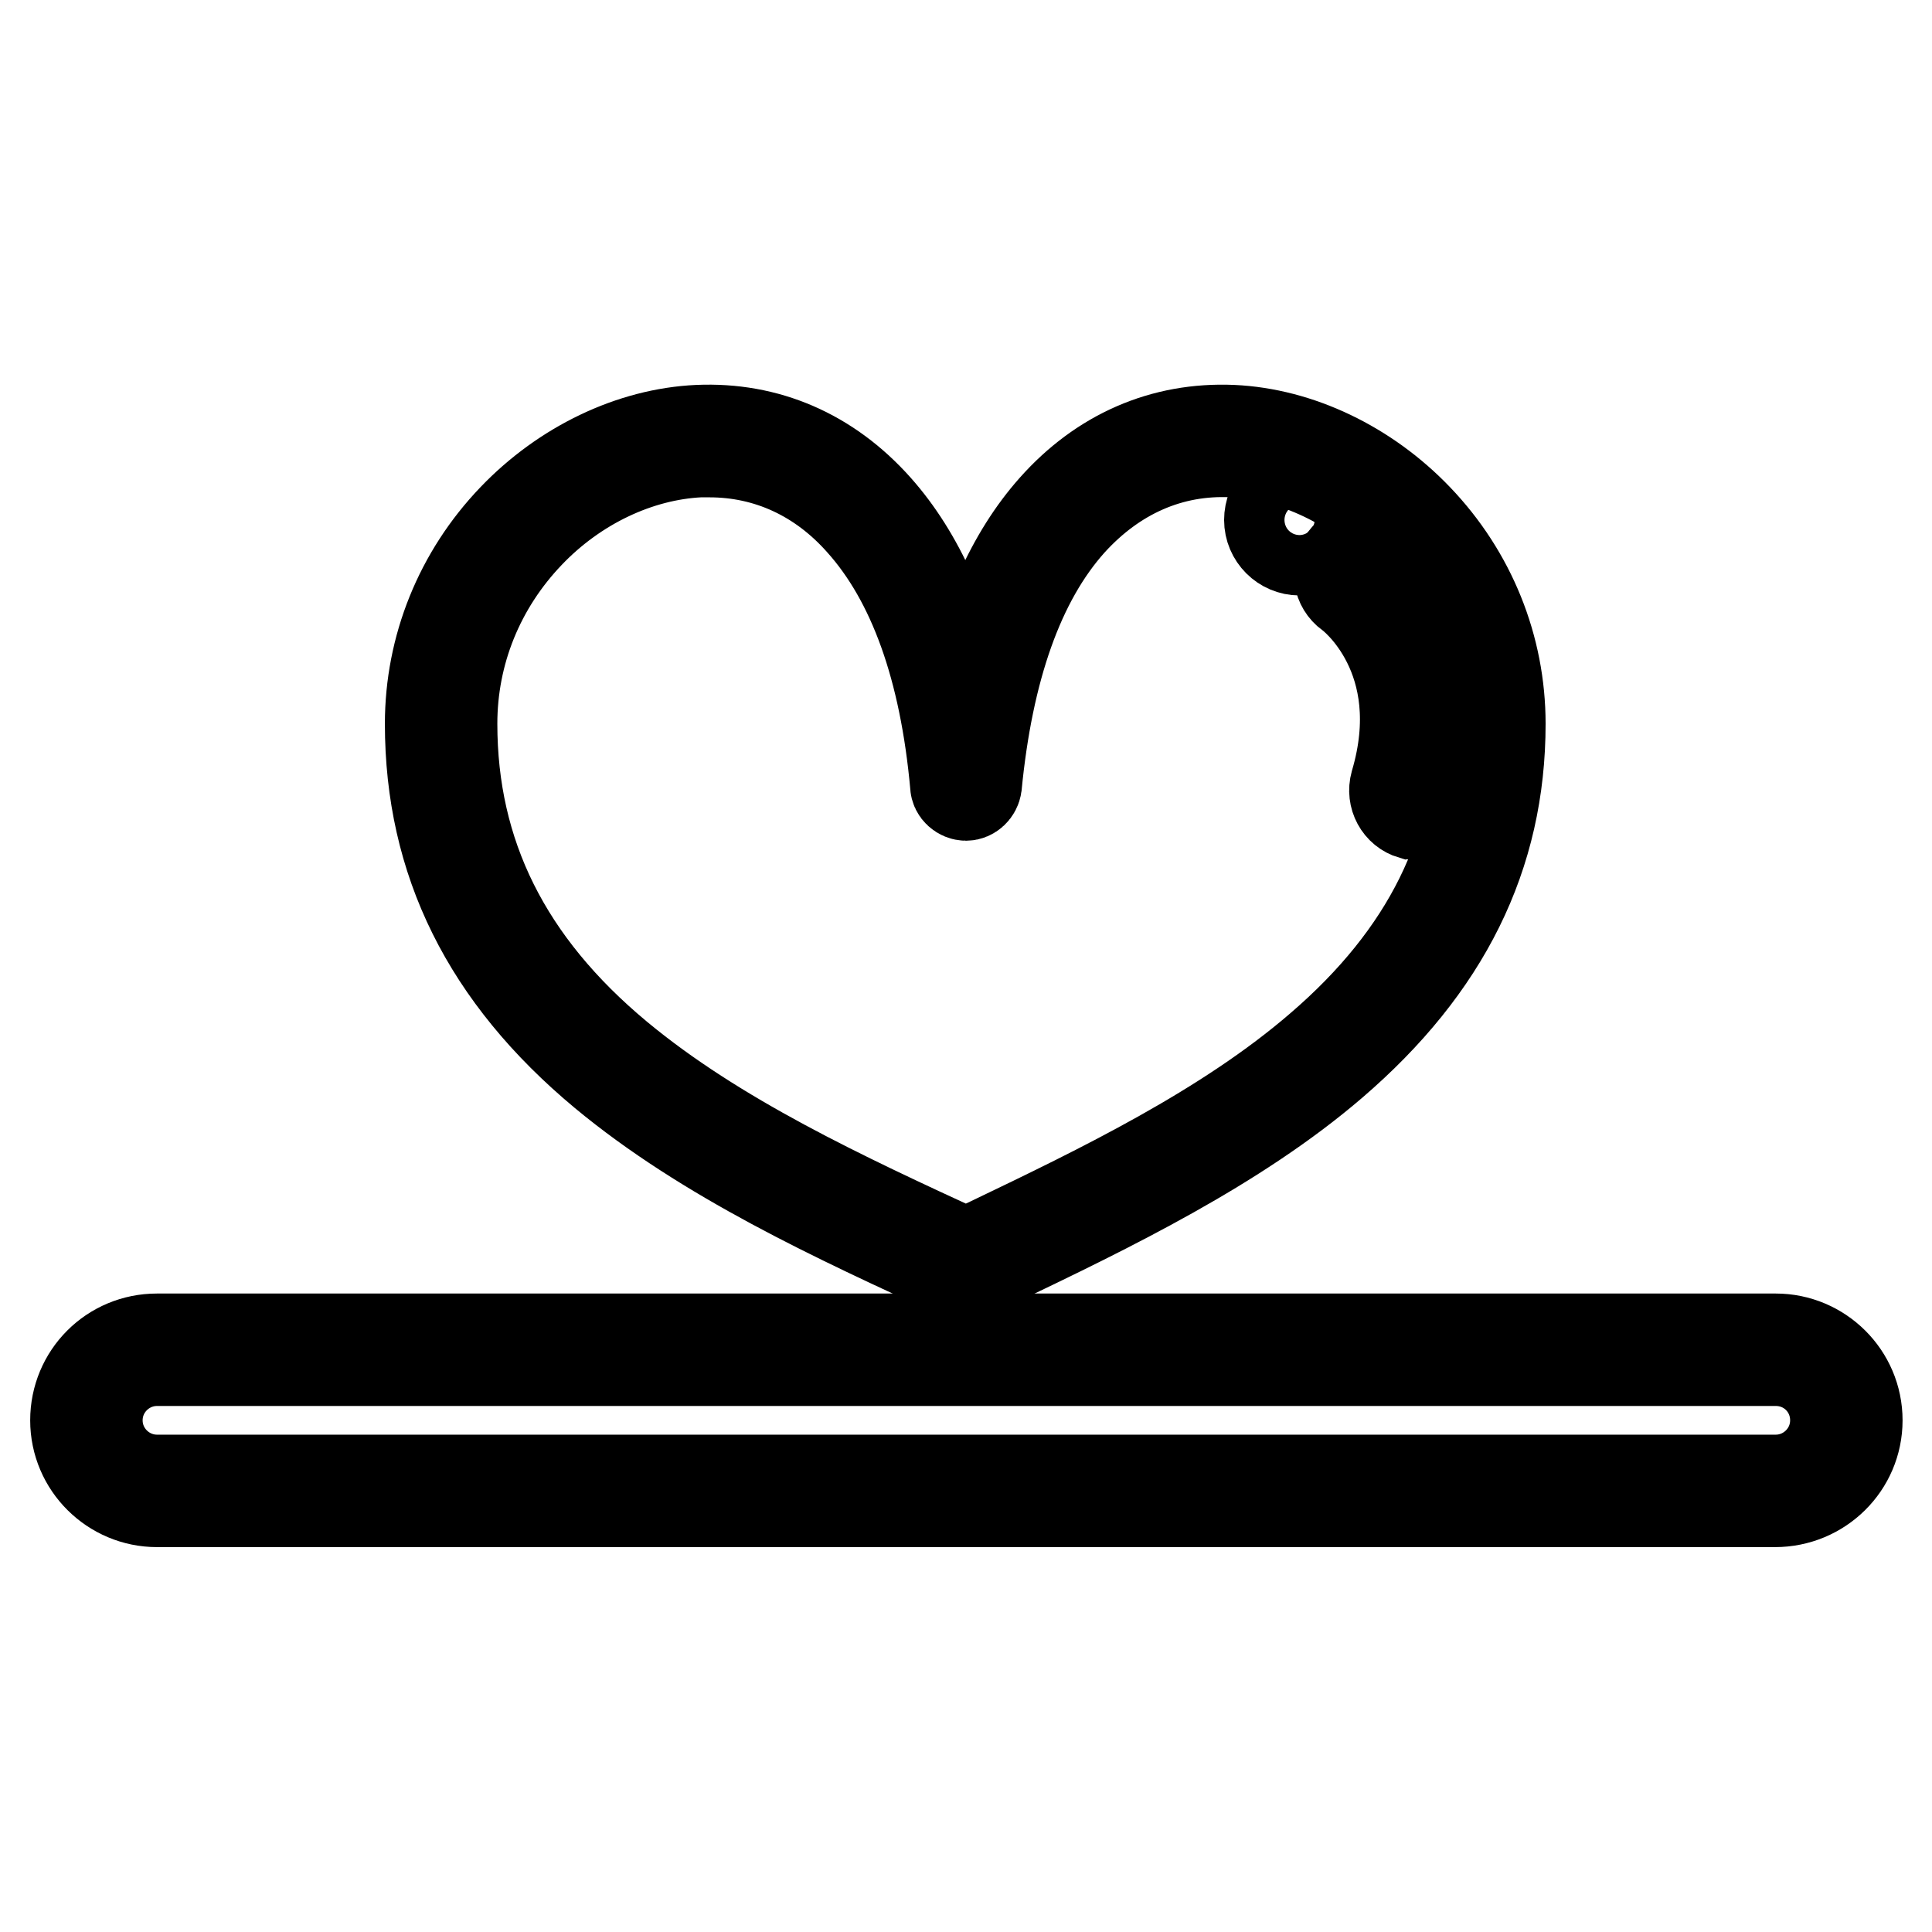 <?xml version="1.0" encoding="utf-8"?>
<!-- Svg Vector Icons : http://www.onlinewebfonts.com/icon -->
<!DOCTYPE svg PUBLIC "-//W3C//DTD SVG 1.1//EN" "http://www.w3.org/Graphics/SVG/1.1/DTD/svg11.dtd">
<svg version="1.1" xmlns="http://www.w3.org/2000/svg" xmlns:xlink="http://www.w3.org/1999/xlink" x="0px" y="0px" viewBox="0 0 256 256" enable-background="new 0 0 256 256" xml:space="preserve">
<g> <path stroke-width="12" fill-opacity="0" stroke="#000000"  d="M235.2,199H20.8c-5.9,0-10.8-4.8-10.8-10.8s4.8-10.8,10.8-10.8h214.5c5.9,0,10.8,4.8,10.8,10.8 S241.2,199,235.2,199z M20.8,180.3c-4.3,0-7.9,3.5-7.9,7.9s3.6,7.9,7.9,7.9h214.5c4.3,0,7.9-3.5,7.9-7.9c0-4.4-3.5-7.9-7.9-7.9 H20.8L20.8,180.3z M188,108c-0.3,0-0.6-0.1-0.9-0.1c-1.7-0.5-2.7-2.3-2.2-4.1c4.9-16.6-5.6-24.8-6.1-25.1c-1.5-1.1-1.8-3.1-0.7-4.6 c1.1-1.5,3.1-1.8,4.6-0.7c0.2,0.1,3.9,2.9,6.7,8.3c2.6,4.9,5,13,1.7,24C190.8,107.1,189.5,108,188,108L188,108z"/> <path stroke-width="12" fill-opacity="0" stroke="#000000"  d="M128,169.1c-0.2,0-0.4-0.1-0.6-0.1l-0.2-0.1c-16.6-7.6-33.7-15.5-47.2-26.7c-15.5-12.9-23-28.1-23-46.3 c0-10.1,3.9-19.8,11-27.2c6.7-7,15.7-11.3,24.5-11.7c9.1-0.4,17.3,3.1,23.7,10.3c5.6,6.3,9.6,15.2,11.7,26.3 c2.2-11.2,6.1-20,11.7-26.3c6.3-7.1,14.5-10.7,23.7-10.3c8.8,0.4,17.8,4.7,24.5,11.7c7.1,7.4,11,17.1,11,27.2 c0,17.5-7.3,32.2-22.2,45c-12.8,11-29.6,19.1-44.4,26.2c-1.3,0.6-2.5,1.2-3.8,1.8C128.4,169.1,128.2,169.1,128,169.1L128,169.1z  M94,59.9c-0.4,0-0.9,0-1.3,0c-8.1,0.4-16.4,4.3-22.6,10.8c-6.6,6.9-10.2,15.8-10.2,25.2c0,17.3,7.2,31.8,22,44.1 c13,10.8,29.8,18.6,46.1,26.1c1.1-0.5,2.1-1,3.2-1.5c14.6-7,31.2-15,43.7-25.8c14.2-12.2,21.2-26.3,21.2-42.9 c0-9.4-3.6-18.3-10.2-25.2c-6.2-6.5-14.5-10.4-22.6-10.8c-8.2-0.4-15.6,2.9-21.4,9.3c-6.9,7.7-11,19.5-12.5,34.9 c-0.1,0.7-0.7,1.3-1.4,1.3s-1.4-0.6-1.4-1.3c-1.4-15.5-5.6-27.2-12.5-34.9C108.7,63.1,101.7,59.9,94,59.9L94,59.9z"/> <path stroke-width="12" fill-opacity="0" stroke="#000000"  d="M168.2,68.9c0,2.2,1.8,4,4,4c2.2,0,4-1.8,4-4s-1.8-4-4-4C169.9,64.9,168.2,66.7,168.2,68.9z"/></g>
</svg>